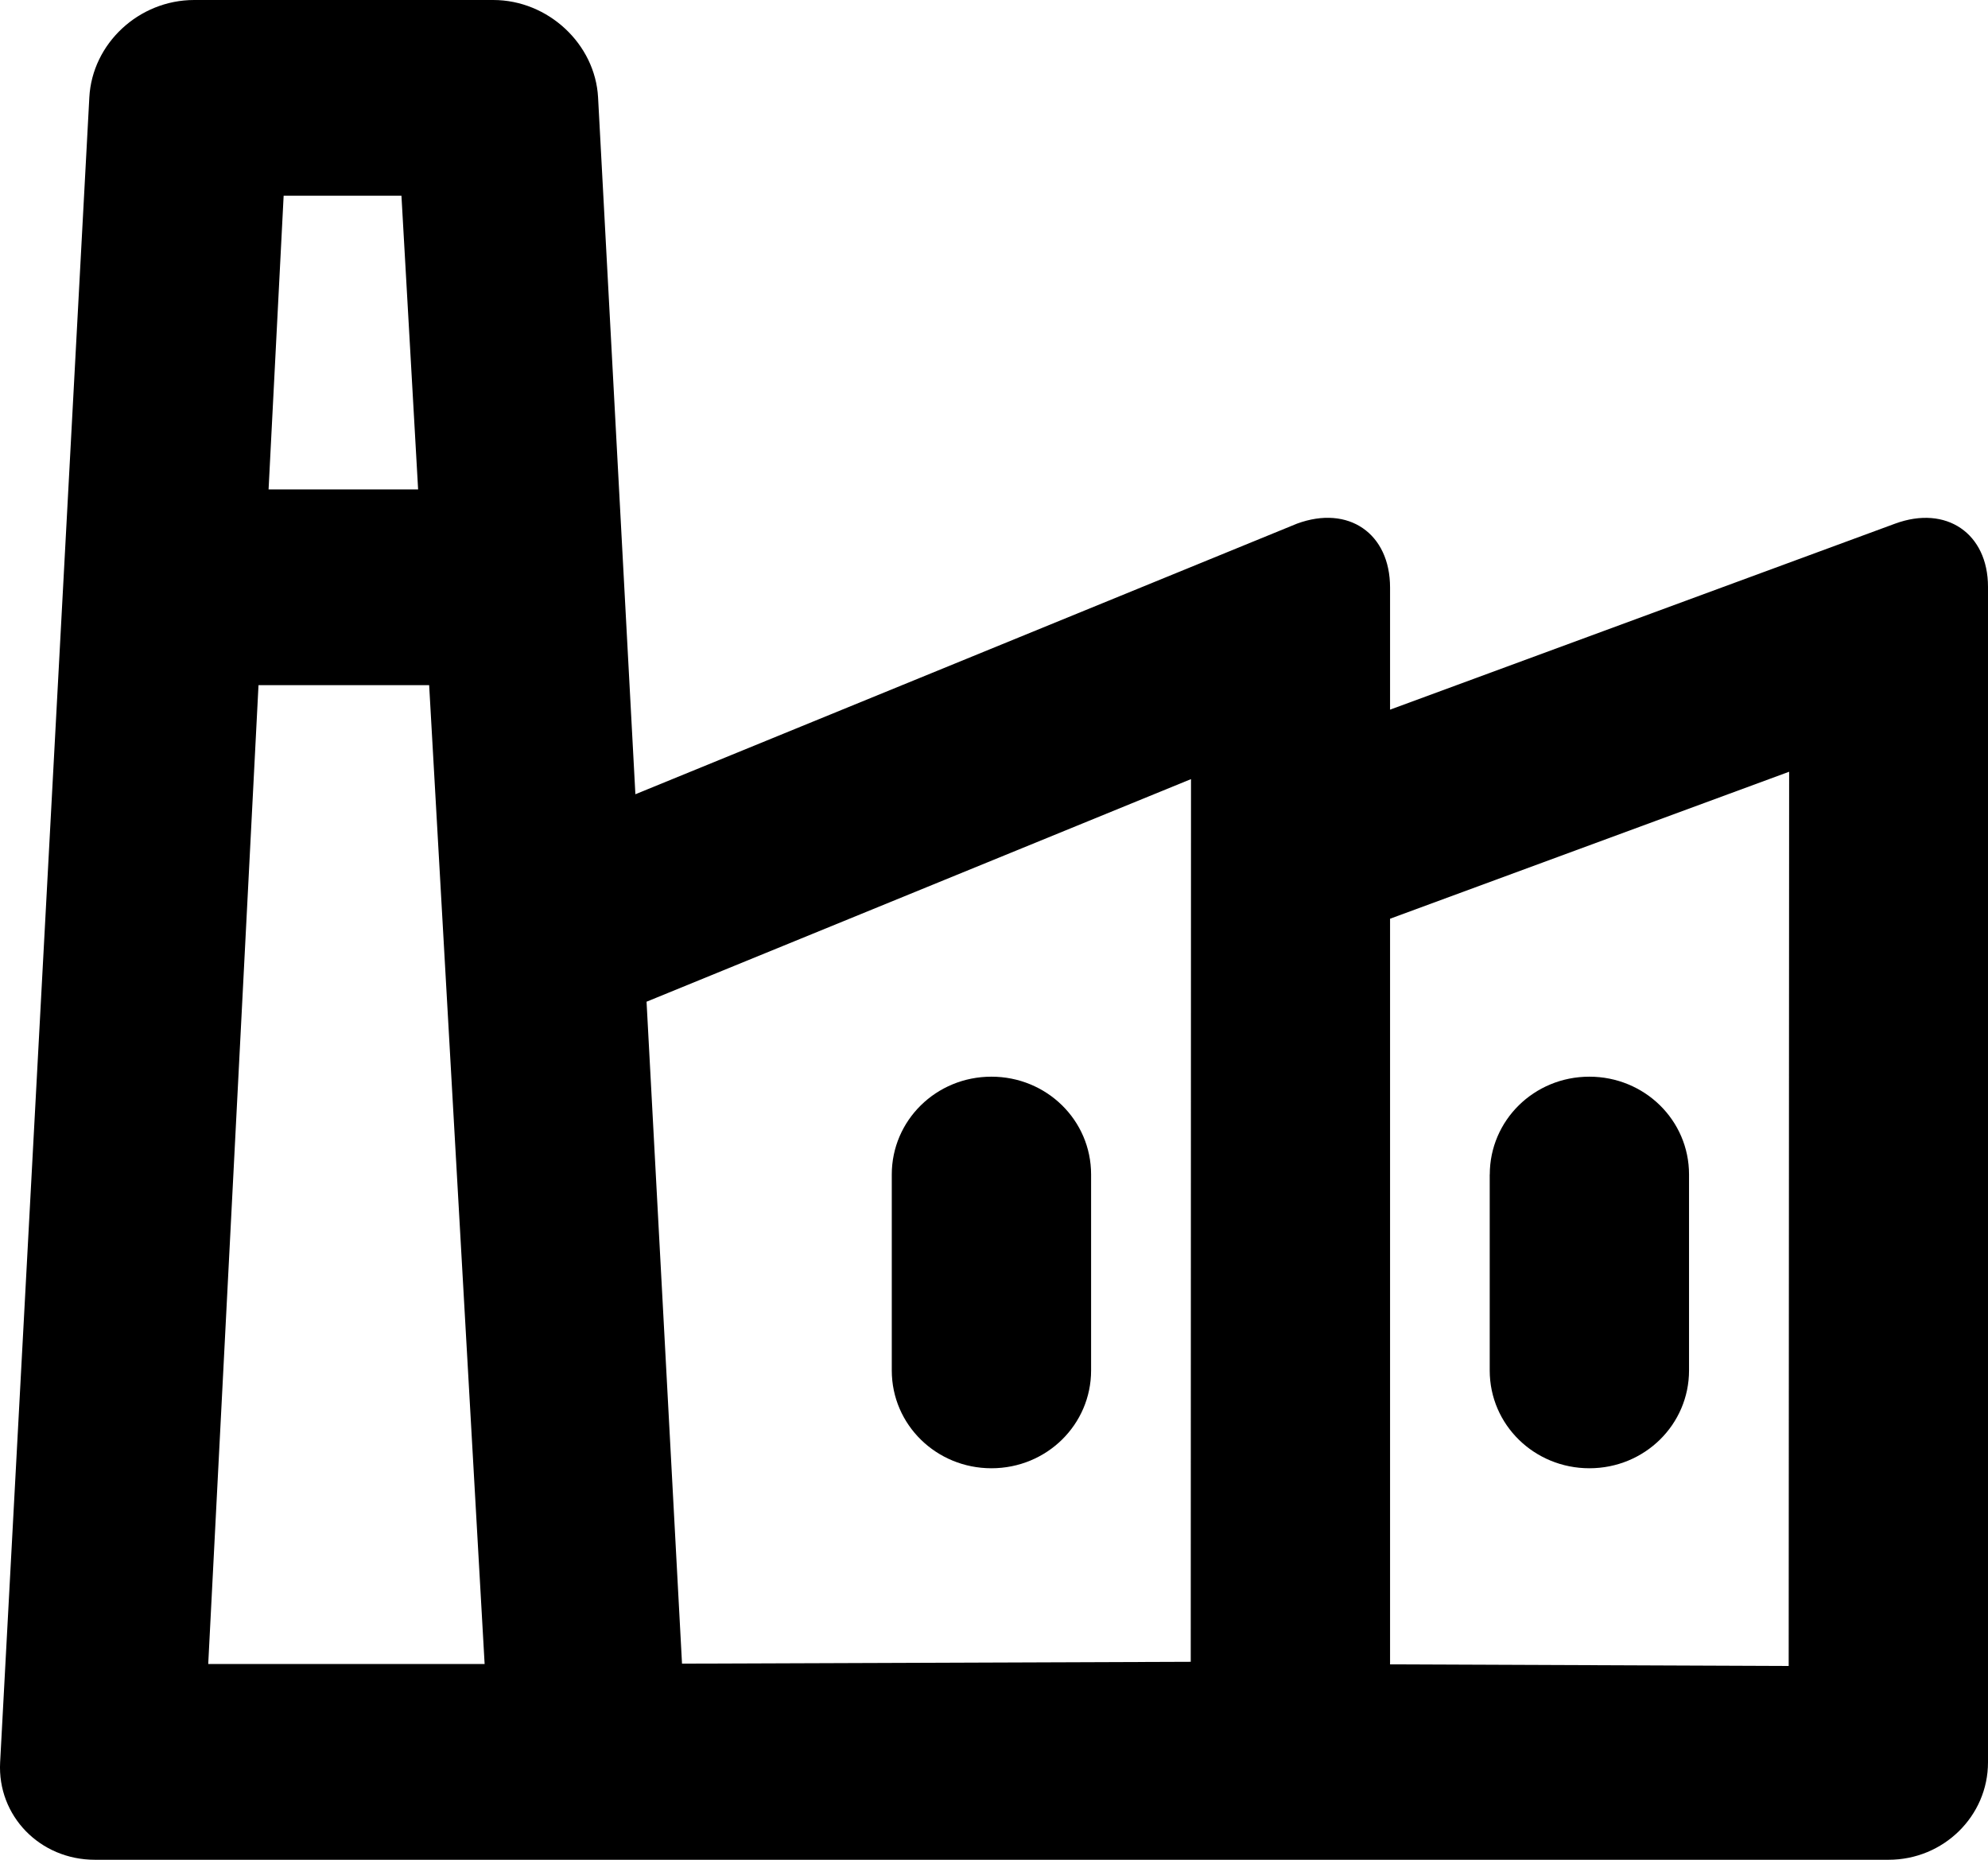<svg xmlns="http://www.w3.org/2000/svg" width="31" height="29" viewBox="0 0 31 29">
    <path fill-rule="evenodd" d="M29.45 29H1.48c-.861 0-1.522-.688-1.478-1.518L1.393 1.518C1.438.68 2.164 0 3.028 0h4.663c.858 0 1.59.688 1.635 1.518l.582 10.867 10.318-4.22c.8-.294 1.45.151 1.45.997v1.904l7.874-2.9c.8-.295 1.45.152 1.45.985v18.33C31 28.32 30.305 29 29.45 29zm-1.558-3.022l.007-13.944-6.223 2.292v11.627l6.216.025zm-17.257-.036l7.933-.029.004-13.764-8.49 3.471.553 10.322zM6.26 3.052H4.423l-.235 4.58H6.52l-.26-4.58zm-2.229 7.632l-.784 15.263h4.31l-.865-15.263h-2.66zm19.2 7.63c0-.842.689-1.525 1.553-1.525.858 0 1.554.677 1.554 1.525v3.056c0 .842-.69 1.525-1.554 1.525-.858 0-1.554-.677-1.554-1.525v-3.056zm-9.325 0c0-.842.69-1.525 1.554-1.525.859 0 1.554.677 1.554 1.525v3.056c0 .842-.69 1.525-1.554 1.525-.858 0-1.554-.677-1.554-1.525v-3.056z"/>
</svg>
